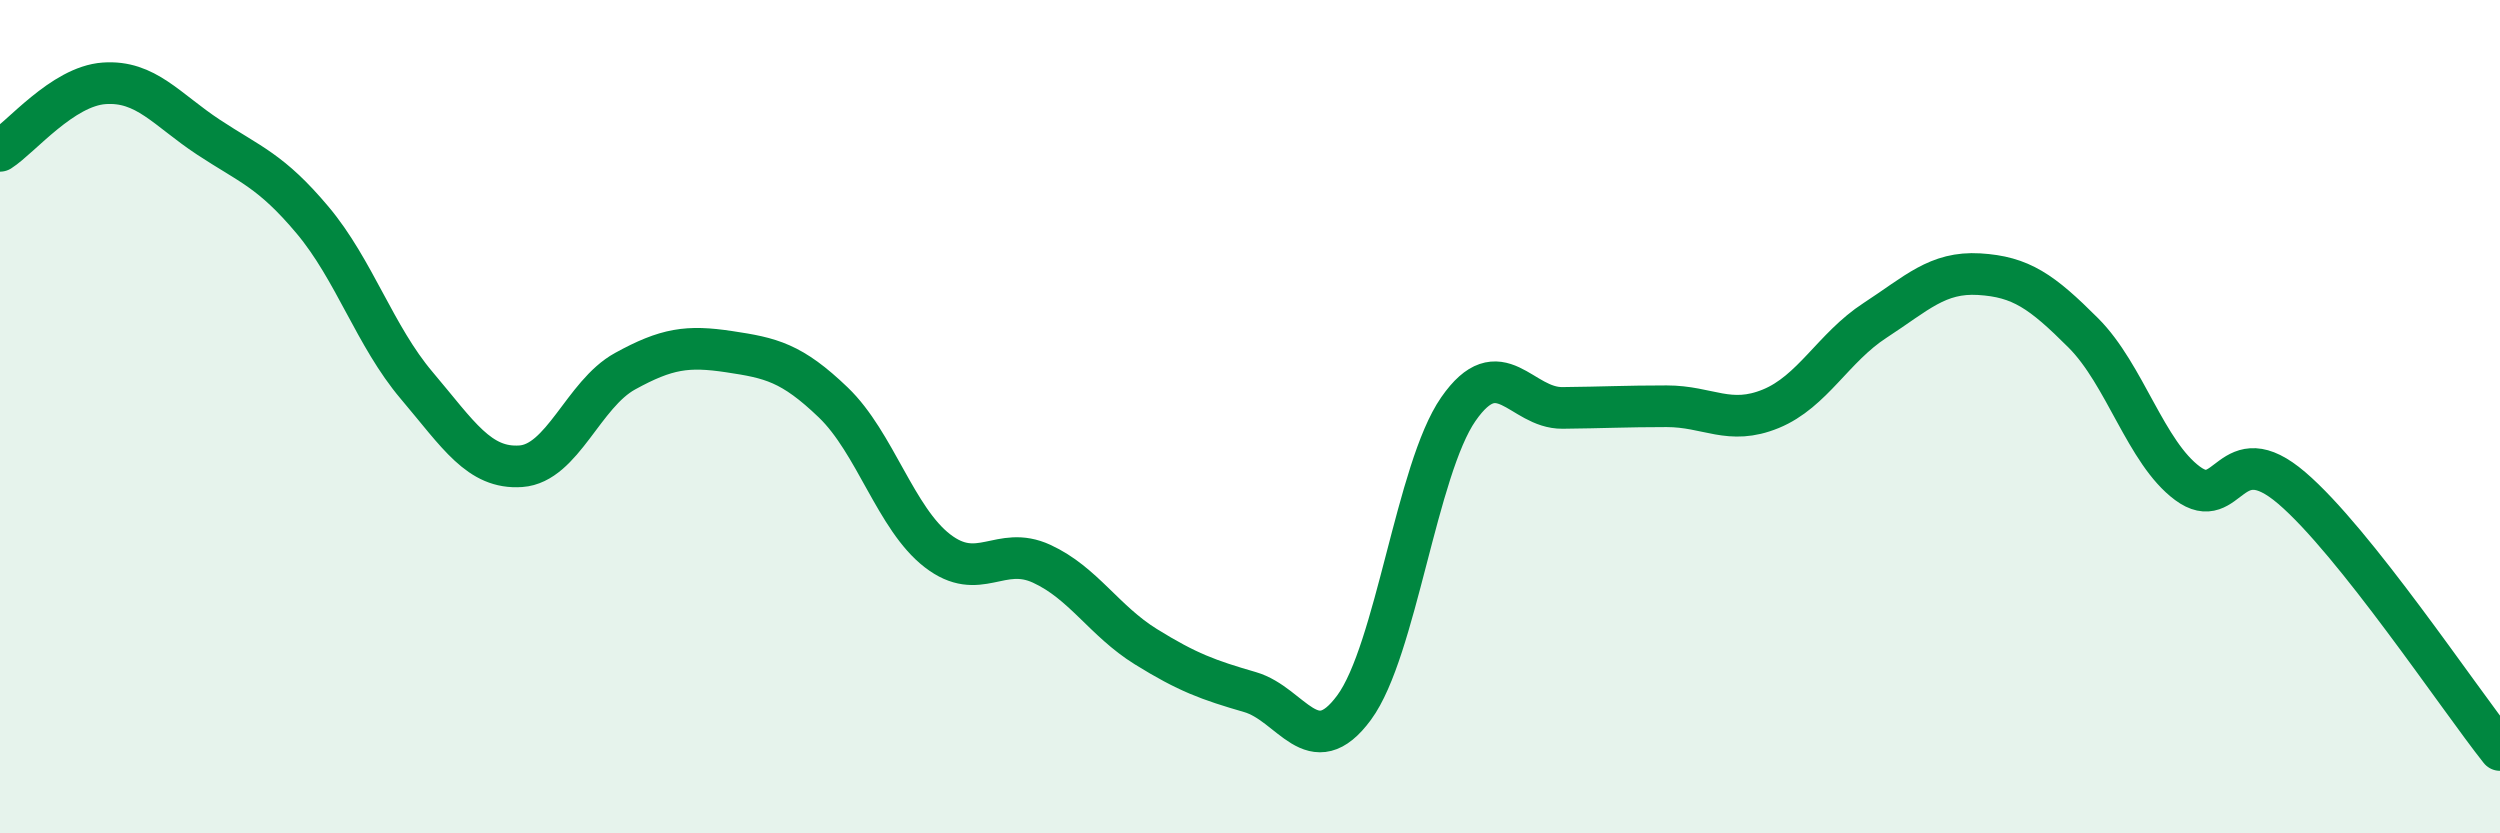 
    <svg width="60" height="20" viewBox="0 0 60 20" xmlns="http://www.w3.org/2000/svg">
      <path
        d="M 0,3.62 C 0.5,3.3 1.5,2.07 2.5,2 C 3.5,1.93 4,2.63 5,3.29 C 6,3.95 6.5,4.09 7.5,5.28 C 8.5,6.47 9,8.07 10,9.25 C 11,10.43 11.5,11.26 12.5,11.19 C 13.5,11.12 14,9.46 15,8.91 C 16,8.36 16.5,8.29 17.5,8.44 C 18.5,8.59 19,8.7 20,9.66 C 21,10.62 21.5,12.45 22.5,13.22 C 23.5,13.99 24,13.07 25,13.53 C 26,13.99 26.5,14.9 27.5,15.52 C 28.5,16.14 29,16.32 30,16.61 C 31,16.9 31.5,18.34 32.5,16.98 C 33.5,15.62 34,11.26 35,9.82 C 36,8.38 36.5,9.8 37.5,9.79 C 38.5,9.78 39,9.75 40,9.75 C 41,9.75 41.5,10.22 42.5,9.81 C 43.5,9.4 44,8.34 45,7.69 C 46,7.04 46.5,6.52 47.5,6.58 C 48.5,6.64 49,6.99 50,7.99 C 51,8.99 51.5,10.86 52.5,11.6 C 53.5,12.34 53.5,10.43 55,11.71 C 56.5,12.99 59,16.74 60,18L60 20L0 20Z"
        fill="#008740"
        opacity="0.1"
        stroke-linecap="round"
        stroke-linejoin="round"
      />
      <path
        d="M 0,3.62 C 0.5,3.3 1.5,2.07 2.5,2 C 3.5,1.93 4,2.63 5,3.29 C 6,3.95 6.5,4.09 7.5,5.28 C 8.5,6.47 9,8.07 10,9.25 C 11,10.43 11.5,11.26 12.5,11.19 C 13.5,11.12 14,9.46 15,8.91 C 16,8.36 16.5,8.29 17.5,8.44 C 18.5,8.59 19,8.7 20,9.66 C 21,10.62 21.5,12.45 22.5,13.22 C 23.5,13.99 24,13.07 25,13.53 C 26,13.99 26.5,14.9 27.5,15.52 C 28.5,16.14 29,16.32 30,16.61 C 31,16.9 31.5,18.34 32.5,16.98 C 33.5,15.62 34,11.26 35,9.82 C 36,8.38 36.5,9.8 37.5,9.79 C 38.5,9.78 39,9.75 40,9.75 C 41,9.75 41.5,10.22 42.5,9.81 C 43.5,9.4 44,8.34 45,7.69 C 46,7.04 46.5,6.52 47.5,6.58 C 48.5,6.64 49,6.99 50,7.99 C 51,8.99 51.5,10.86 52.5,11.6 C 53.5,12.34 53.5,10.43 55,11.71 C 56.5,12.99 59,16.74 60,18"
        stroke="#008740"
        stroke-width="1"
        fill="none"
        stroke-linecap="round"
        stroke-linejoin="round"
      />
    </svg>
  
